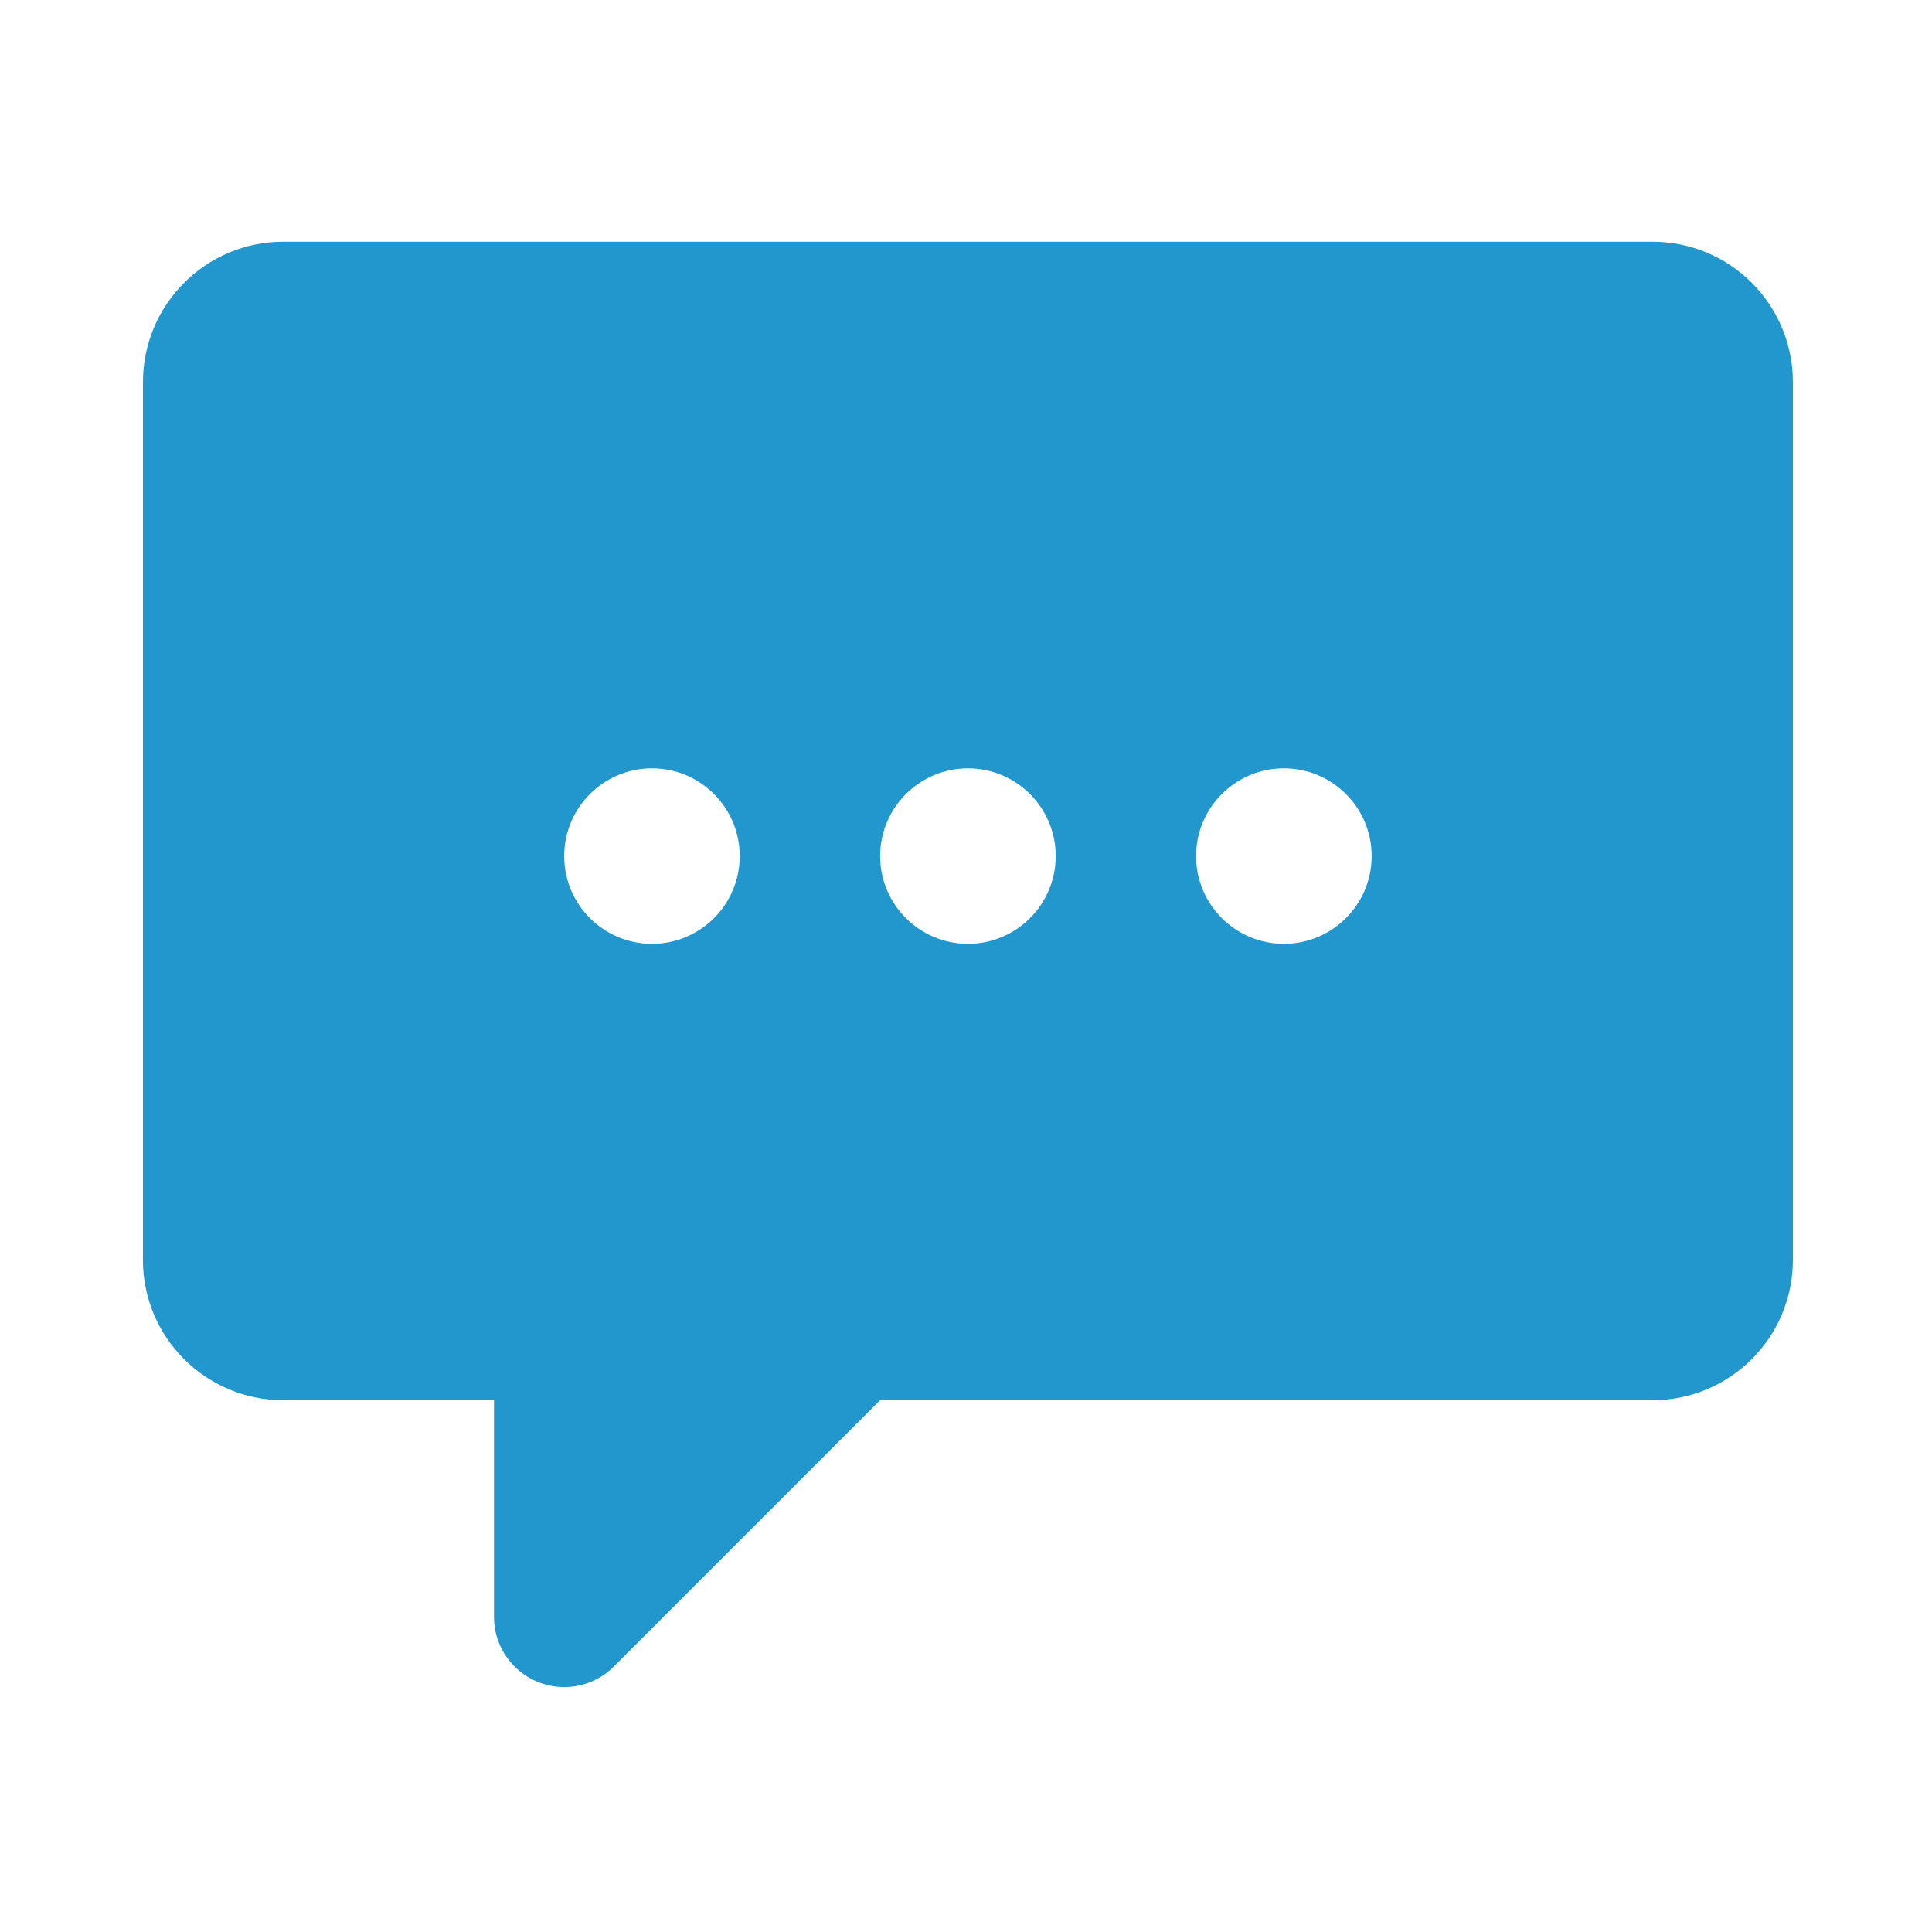 <svg width="32" height="32" viewBox="0 0 32 32" fill="none" xmlns="http://www.w3.org/2000/svg">
<path fill-rule="evenodd" clip-rule="evenodd" d="M2.367 20.866C2.367 22.152 3.408 23.192 4.693 23.192H8.182V26.78C8.182 27.426 8.706 27.943 9.345 27.943C9.671 27.943 9.967 27.809 10.176 27.594L14.578 23.192H27.371C28.656 23.192 29.696 22.152 29.696 20.867V6.33C29.696 5.045 28.656 4.004 27.371 4.004H4.693C3.408 4.004 2.368 5.045 2.368 6.33V20.866H2.367ZM9.345 14.18C9.345 13.377 9.996 12.726 10.799 12.726C11.601 12.726 12.252 13.377 12.252 14.18C12.252 14.982 11.601 15.633 10.799 15.633C9.996 15.633 9.345 14.982 9.345 14.18ZM14.578 14.18C14.578 13.377 15.23 12.726 16.032 12.726C16.834 12.726 17.486 13.377 17.486 14.18C17.486 14.982 16.834 15.633 16.032 15.633C15.23 15.633 14.578 14.982 14.578 14.18ZM19.811 14.18C19.811 13.377 20.463 12.726 21.265 12.726C22.068 12.726 22.719 13.377 22.719 14.18C22.719 14.982 22.068 15.633 21.265 15.633C20.463 15.633 19.811 14.982 19.811 14.18Z" fill="#2197CE"/>
</svg>

